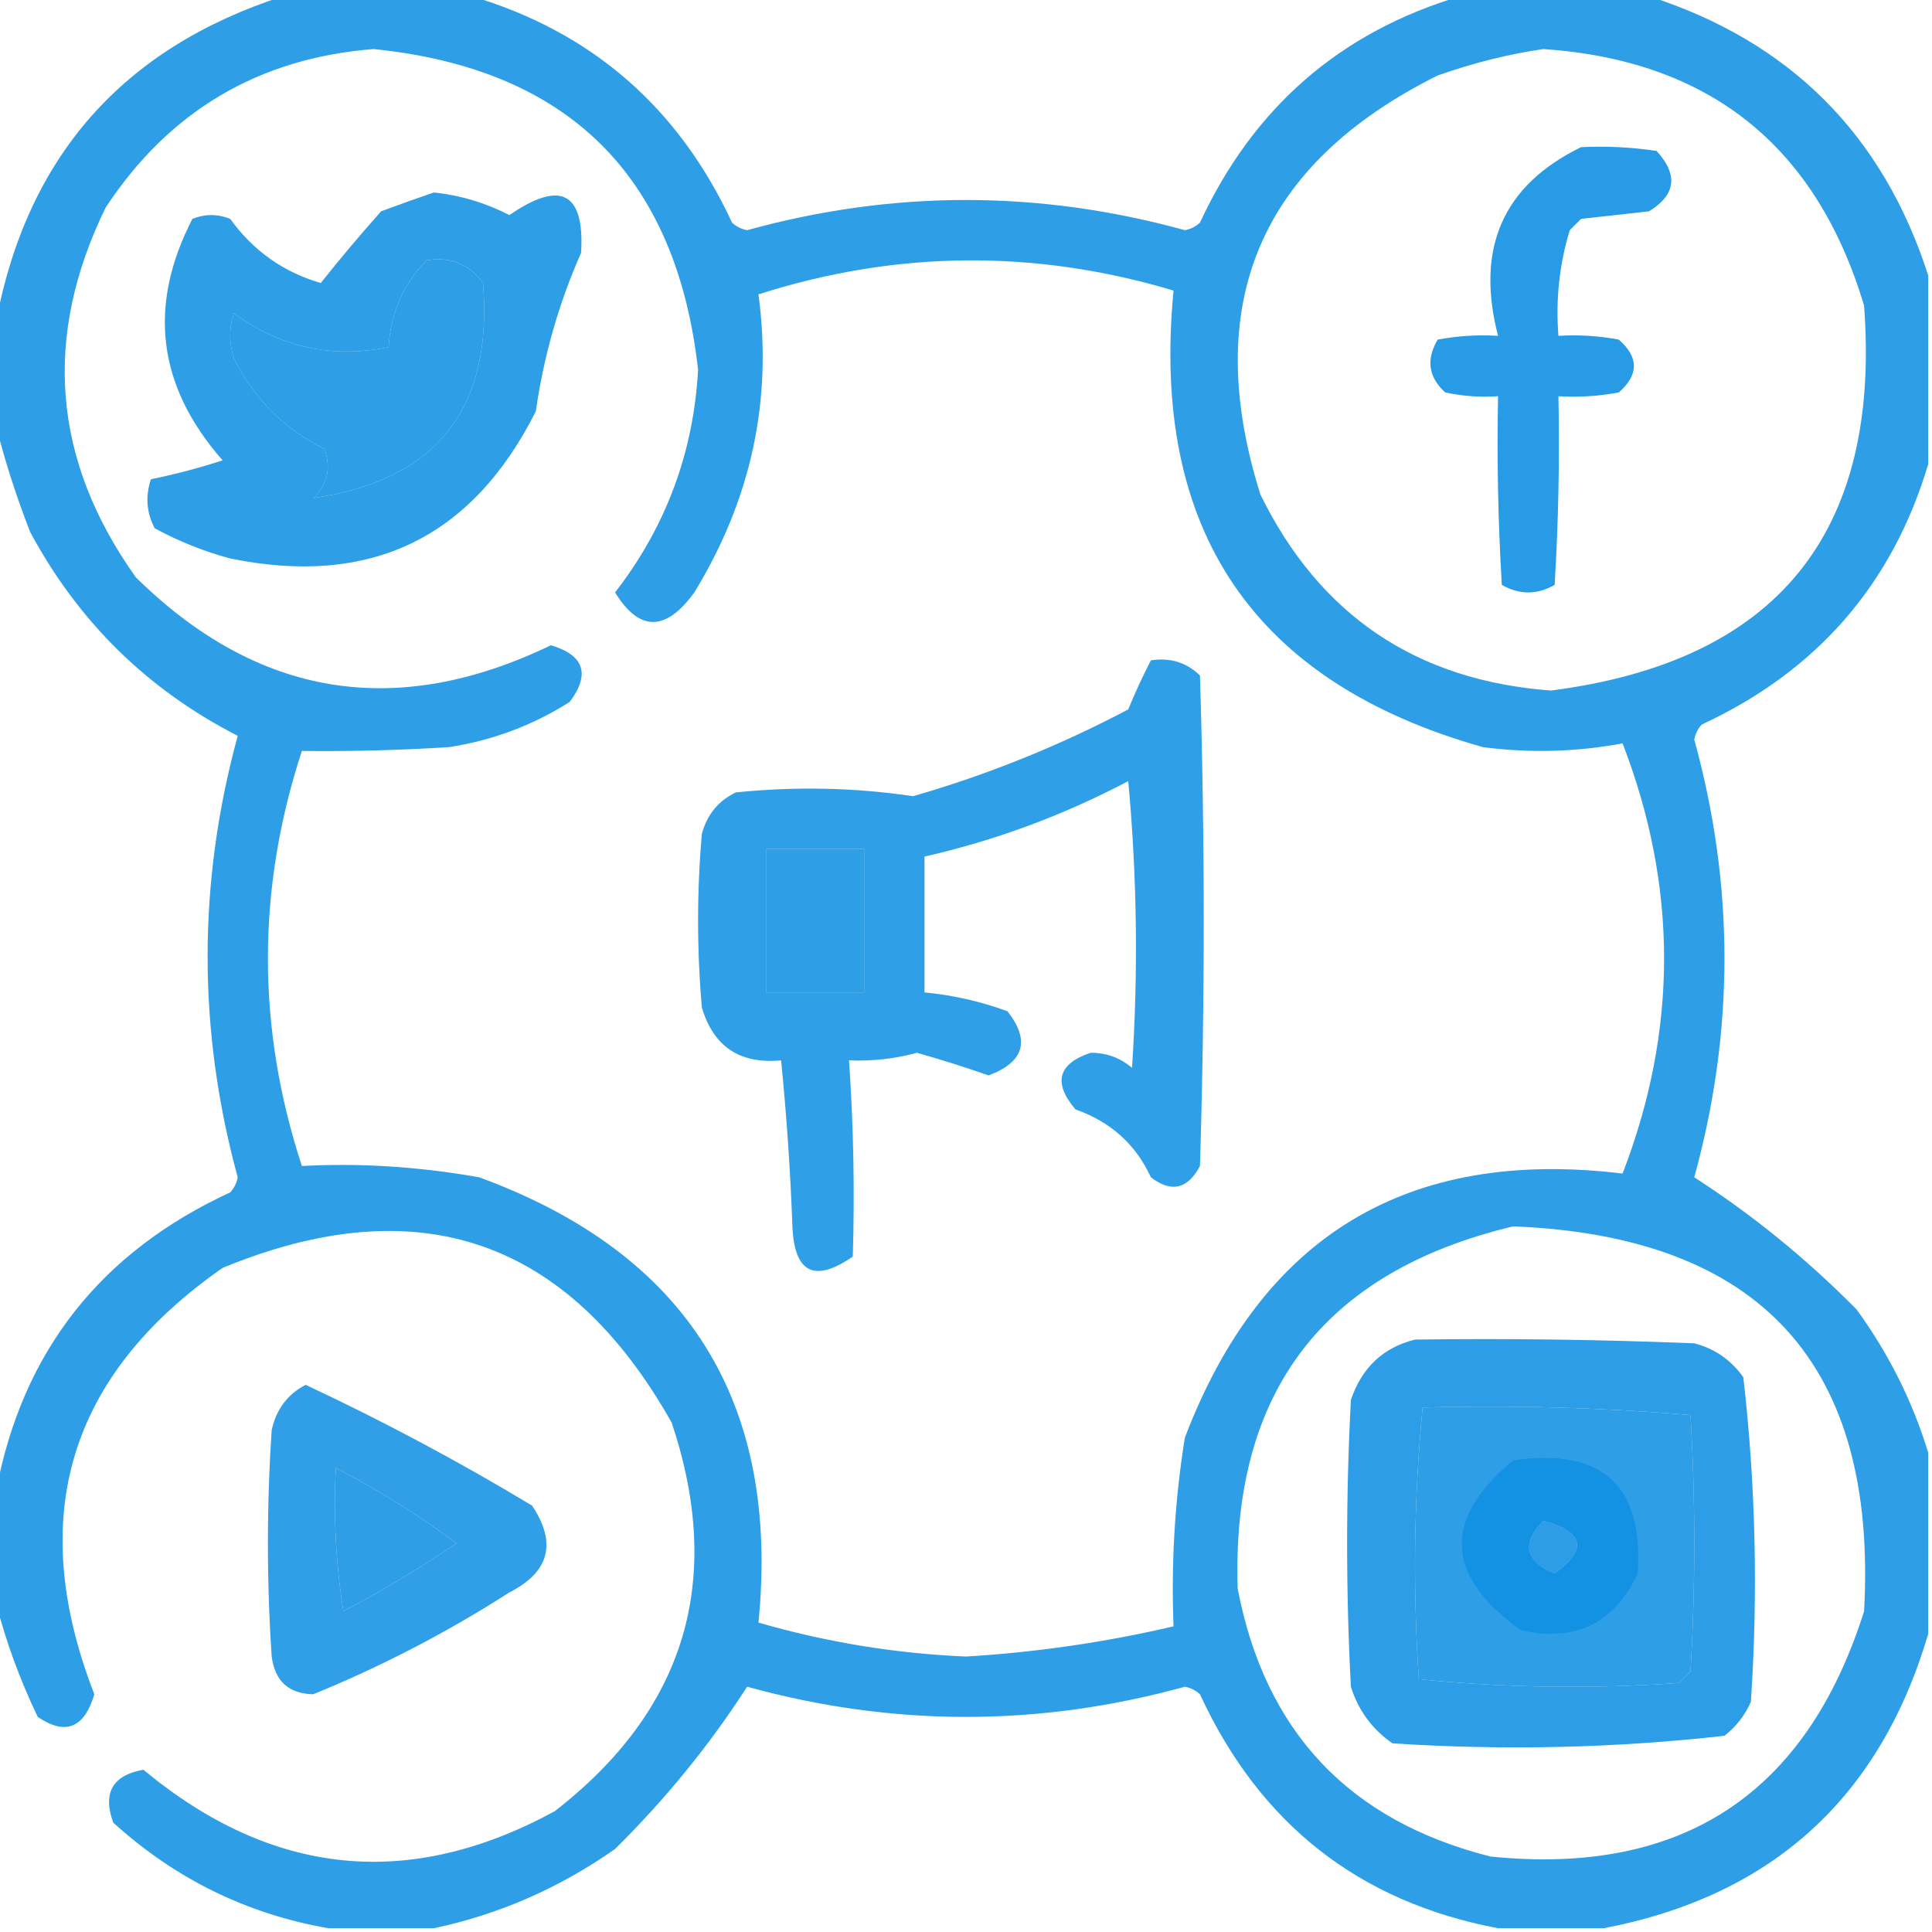 <svg xmlns="http://www.w3.org/2000/svg" xmlns:xlink="http://www.w3.org/1999/xlink" width="256px" height="256px" style="shape-rendering:geometricPrecision; text-rendering:geometricPrecision; image-rendering:optimizeQuality; fill-rule:evenodd; clip-rule:evenodd"><g><path style="opacity:0.871" fill="#0f90e3" d="M 37.5,-0.5 C 45.833,-0.5 54.167,-0.5 62.5,-0.5C 78.414,4.236 89.914,14.236 97,29.5C 97.561,30.022 98.228,30.355 99,30.5C 118.333,25.167 137.667,25.167 157,30.5C 157.772,30.355 158.439,30.022 159,29.5C 166.086,14.236 177.586,4.236 193.5,-0.5C 201.833,-0.5 210.167,-0.5 218.5,-0.5C 237.167,5.5 249.5,17.833 255.5,36.5C 255.5,44.833 255.5,53.167 255.5,61.5C 250.754,77.422 240.754,88.922 225.5,96C 224.978,96.561 224.645,97.228 224.5,98C 229.833,117.333 229.833,136.667 224.5,156C 232.212,160.969 239.378,166.802 246,173.5C 250.267,179.368 253.434,185.701 255.5,192.5C 255.5,200.5 255.5,208.5 255.5,216.5C 249.089,238.244 234.756,251.244 212.5,255.5C 207.833,255.5 203.167,255.5 198.5,255.5C 180.1,252.027 166.933,241.693 159,224.5C 158.439,223.978 157.772,223.645 157,223.5C 137.662,228.833 118.329,228.833 99,223.5C 94.031,231.212 88.198,238.378 81.5,245C 74.131,250.17 66.131,253.67 57.5,255.5C 52.833,255.5 48.167,255.5 43.5,255.5C 32.699,253.614 23.199,248.947 15,241.5C 13.582,237.558 14.916,235.225 19,234.5C 36.059,248.656 54.226,250.489 73.5,240C 90.82,226.565 95.987,209.399 89,188.5C 75.264,164.143 55.431,157.31 29.5,168C 9.058,182.246 3.392,201.08 12.5,224.5C 11.166,228.995 8.666,229.995 5,227.5C 2.637,222.566 0.804,217.566 -0.5,212.5C -0.5,207.5 -0.5,202.5 -0.5,197.5C 2.973,179.1 13.307,165.933 30.5,158C 31.022,157.439 31.355,156.772 31.5,156C 26.179,136.501 26.179,117.001 31.5,97.5C 19.554,91.388 10.387,82.388 4,70.5C 2.17,65.816 0.67,61.149 -0.5,56.5C -0.5,51.833 -0.5,47.167 -0.5,42.5C 3.65,20.681 16.317,6.348 37.5,-0.5 Z M 49.5,6.5 C 75.275,9.108 89.608,23.275 92.5,49C 91.89,60 88.223,69.834 81.5,78.5C 84.715,83.719 88.215,83.719 92,78.5C 99.551,66.154 102.384,52.987 100.5,39C 118.781,33.17 137.114,33.004 155.5,38.5C 152.443,70.267 166.109,90.434 196.5,99C 202.749,99.809 208.916,99.642 215,98.5C 222.333,117.5 222.333,136.5 215,155.5C 186.535,152.065 167.202,163.731 157,190.5C 155.67,198.773 155.17,207.107 155.5,215.5C 146.461,217.609 137.294,218.943 128,219.5C 118.652,219.102 109.485,217.602 100.5,215C 103.385,185.767 91.052,166.1 63.5,156C 55.528,154.586 47.694,154.086 40,154.5C 34,136.167 34,117.833 40,99.5C 46.297,99.583 52.797,99.416 59.5,99C 65.282,98.105 70.616,96.105 75.5,93C 78.24,89.312 77.406,86.812 73,85.5C 52.479,95.394 34.145,92.394 18,76.5C 6.95,60.995 5.617,44.662 14,27.5C 22.431,14.703 34.264,7.703 49.5,6.5 Z M 204.5,6.5 C 226.498,7.995 240.665,19.328 247,40.5C 249.261,70.661 235.428,87.661 205.5,91.5C 187.667,90.171 174.833,81.505 167,65.5C 159.077,40.256 166.911,21.756 190.5,10C 195.184,8.347 199.85,7.181 204.5,6.5 Z M 56.5,34.5 C 59.652,33.959 62.152,34.959 64,37.5C 65.347,54.14 57.846,63.64 41.5,66C 43.396,64.192 43.896,62.025 43,59.5C 37.667,56.833 33.667,52.833 31,47.5C 30.333,45.5 30.333,43.5 31,41.5C 37.155,46.031 43.989,47.531 51.5,46C 51.765,41.487 53.432,37.654 56.5,34.5 Z M 101.5,112.5 C 105.833,112.5 110.167,112.5 114.5,112.5C 114.5,118.833 114.5,125.167 114.5,131.5C 110.167,131.5 105.833,131.5 101.5,131.5C 101.5,125.167 101.5,118.833 101.5,112.5 Z M 200.5,162.5 C 233.307,163.804 248.807,180.804 247,213.5C 239.34,237.749 222.84,248.583 197.5,246C 178.778,241.278 167.611,229.445 164,210.5C 163.161,184.516 175.328,168.516 200.5,162.5 Z M 188.5,186.5 C 200.414,186.179 212.247,186.512 224,187.5C 224.667,198.833 224.667,210.167 224,221.5C 223.5,222 223,222.5 222.5,223C 210.924,223.82 199.424,223.654 188,222.5C 187.189,210.424 187.355,198.424 188.5,186.5 Z M 44.5,194.5 C 50.082,197.411 55.415,200.744 60.5,204.5C 55.666,207.752 50.666,210.752 45.5,213.5C 44.504,207.202 44.17,200.868 44.5,194.5 Z M 204.5,201.5 C 209.914,202.962 210.414,205.295 206,208.5C 202.056,206.845 201.556,204.512 204.5,201.5 Z"></path></g><g><path style="opacity:0.892" fill="#0f90e3" d="M 209.5,19.5 C 212.85,19.335 216.183,19.502 219.5,20C 222.399,23.156 222.065,25.823 218.5,28C 215.5,28.333 212.5,28.667 209.5,29C 209,29.5 208.5,30 208,30.5C 206.621,35.036 206.121,39.703 206.5,44.5C 209.187,44.336 211.854,44.503 214.5,45C 217.167,47.333 217.167,49.667 214.5,52C 211.854,52.497 209.187,52.664 206.5,52.5C 206.666,60.84 206.5,69.173 206,77.5C 203.667,78.833 201.333,78.833 199,77.5C 198.5,69.173 198.334,60.84 198.5,52.5C 196.143,52.663 193.81,52.497 191.5,52C 189.275,49.975 188.941,47.642 190.5,45C 193.146,44.503 195.813,44.336 198.5,44.5C 195.491,32.875 199.158,24.541 209.5,19.5 Z"></path></g><g><path style="opacity:0.868" fill="#0f90e3" d="M 57.5,25.5 C 61.014,25.879 64.348,26.879 67.5,28.5C 74.307,23.817 77.474,25.484 77,33.5C 74.05,40.153 72.05,47.153 71,54.5C 62.562,71.302 49.062,77.802 30.5,74C 27.007,73.058 23.674,71.725 20.5,70C 19.409,67.936 19.242,65.769 20,63.5C 23.195,62.851 26.361,62.017 29.5,61C 20.869,51.194 19.536,40.527 25.5,29C 27.167,28.333 28.833,28.333 30.5,29C 33.554,33.228 37.554,36.061 42.5,37.5C 45.027,34.321 47.694,31.154 50.5,28C 52.927,27.098 55.26,26.264 57.5,25.5 Z M 56.5,34.5 C 53.432,37.654 51.765,41.487 51.5,46C 43.989,47.531 37.155,46.031 31,41.5C 30.333,43.5 30.333,45.5 31,47.5C 33.667,52.833 37.667,56.833 43,59.5C 43.896,62.025 43.396,64.192 41.5,66C 57.846,63.64 65.347,54.14 64,37.5C 62.152,34.959 59.652,33.959 56.5,34.5 Z"></path></g><g><path style="opacity:0.866" fill="#0f90e3" d="M 152.5,87.5 C 155.044,87.104 157.211,87.771 159,89.5C 159.667,111.167 159.667,132.833 159,154.5C 157.373,157.572 155.207,158.072 152.5,156C 150.503,151.644 147.17,148.644 142.5,147C 139.508,143.464 140.175,140.964 144.5,139.5C 146.593,139.486 148.426,140.152 150,141.5C 150.833,128.82 150.666,116.154 149.5,103.5C 140.916,108.027 131.916,111.36 122.5,113.5C 122.5,119.5 122.5,125.5 122.5,131.5C 126.263,131.857 129.93,132.69 133.5,134C 136.541,137.884 135.707,140.717 131,142.5C 127.891,141.409 124.725,140.409 121.5,139.5C 118.551,140.302 115.551,140.636 112.5,140.5C 113.096,149.166 113.262,157.832 113,166.5C 107.921,170.016 105.254,168.683 105,162.5C 104.727,155.133 104.227,147.8 103.5,140.5C 98.043,141.026 94.543,138.693 93,133.5C 92.333,125.833 92.333,118.167 93,110.5C 93.685,107.943 95.185,106.109 97.5,105C 105.413,104.186 113.246,104.353 121,105.5C 130.871,102.65 140.371,98.817 149.5,94C 150.406,91.779 151.406,89.612 152.5,87.5 Z M 101.5,112.5 C 101.5,118.833 101.5,125.167 101.5,131.5C 105.833,131.5 110.167,131.5 114.5,131.5C 114.5,125.167 114.5,118.833 114.5,112.5C 110.167,112.5 105.833,112.5 101.5,112.5 Z"></path></g><g><path style="opacity:0.876" fill="#0f90e3" d="M 187.5,177.5 C 199.838,177.333 212.171,177.5 224.5,178C 227.196,178.69 229.363,180.19 231,182.5C 232.632,196.74 232.965,211.073 232,225.5C 231.215,227.286 230.049,228.786 228.5,230C 213.927,231.633 199.26,231.966 184.5,231C 181.813,229.125 179.979,226.625 179,223.5C 178.333,210.833 178.333,198.167 179,185.5C 180.445,181.218 183.278,178.551 187.5,177.5 Z M 188.5,186.5 C 187.355,198.424 187.189,210.424 188,222.5C 199.424,223.654 210.924,223.82 222.5,223C 223,222.5 223.5,222 224,221.5C 224.667,210.167 224.667,198.833 224,187.5C 212.247,186.512 200.414,186.179 188.5,186.5 Z M 204.5,201.5 C 201.556,204.512 202.056,206.845 206,208.5C 210.414,205.295 209.914,202.962 204.5,201.5 Z"></path></g><g><path style="opacity:0.857" fill="#0f90e3" d="M 40.5,183.5 C 50.732,188.284 60.732,193.618 70.5,199.5C 73.812,204.462 72.812,208.295 67.5,211C 59.221,216.306 50.554,220.806 41.5,224.5C 38.259,224.428 36.426,222.761 36,219.5C 35.333,209.5 35.333,199.5 36,189.5C 36.599,186.746 38.099,184.746 40.5,183.5 Z M 44.5,194.5 C 44.17,200.868 44.504,207.202 45.5,213.5C 50.666,210.752 55.666,207.752 60.5,204.5C 55.415,200.744 50.082,197.411 44.5,194.5 Z"></path></g><g><path style="opacity:0.873" fill="#0f90e3" d="M 200.5,193.5 C 212.307,191.813 217.807,196.813 217,208.5C 213.909,215.128 208.743,217.628 201.5,216C 191.442,208.789 191.109,201.289 200.5,193.5 Z M 204.5,201.5 C 201.556,204.512 202.056,206.845 206,208.5C 210.414,205.295 209.914,202.962 204.5,201.5 Z"></path></g></svg>